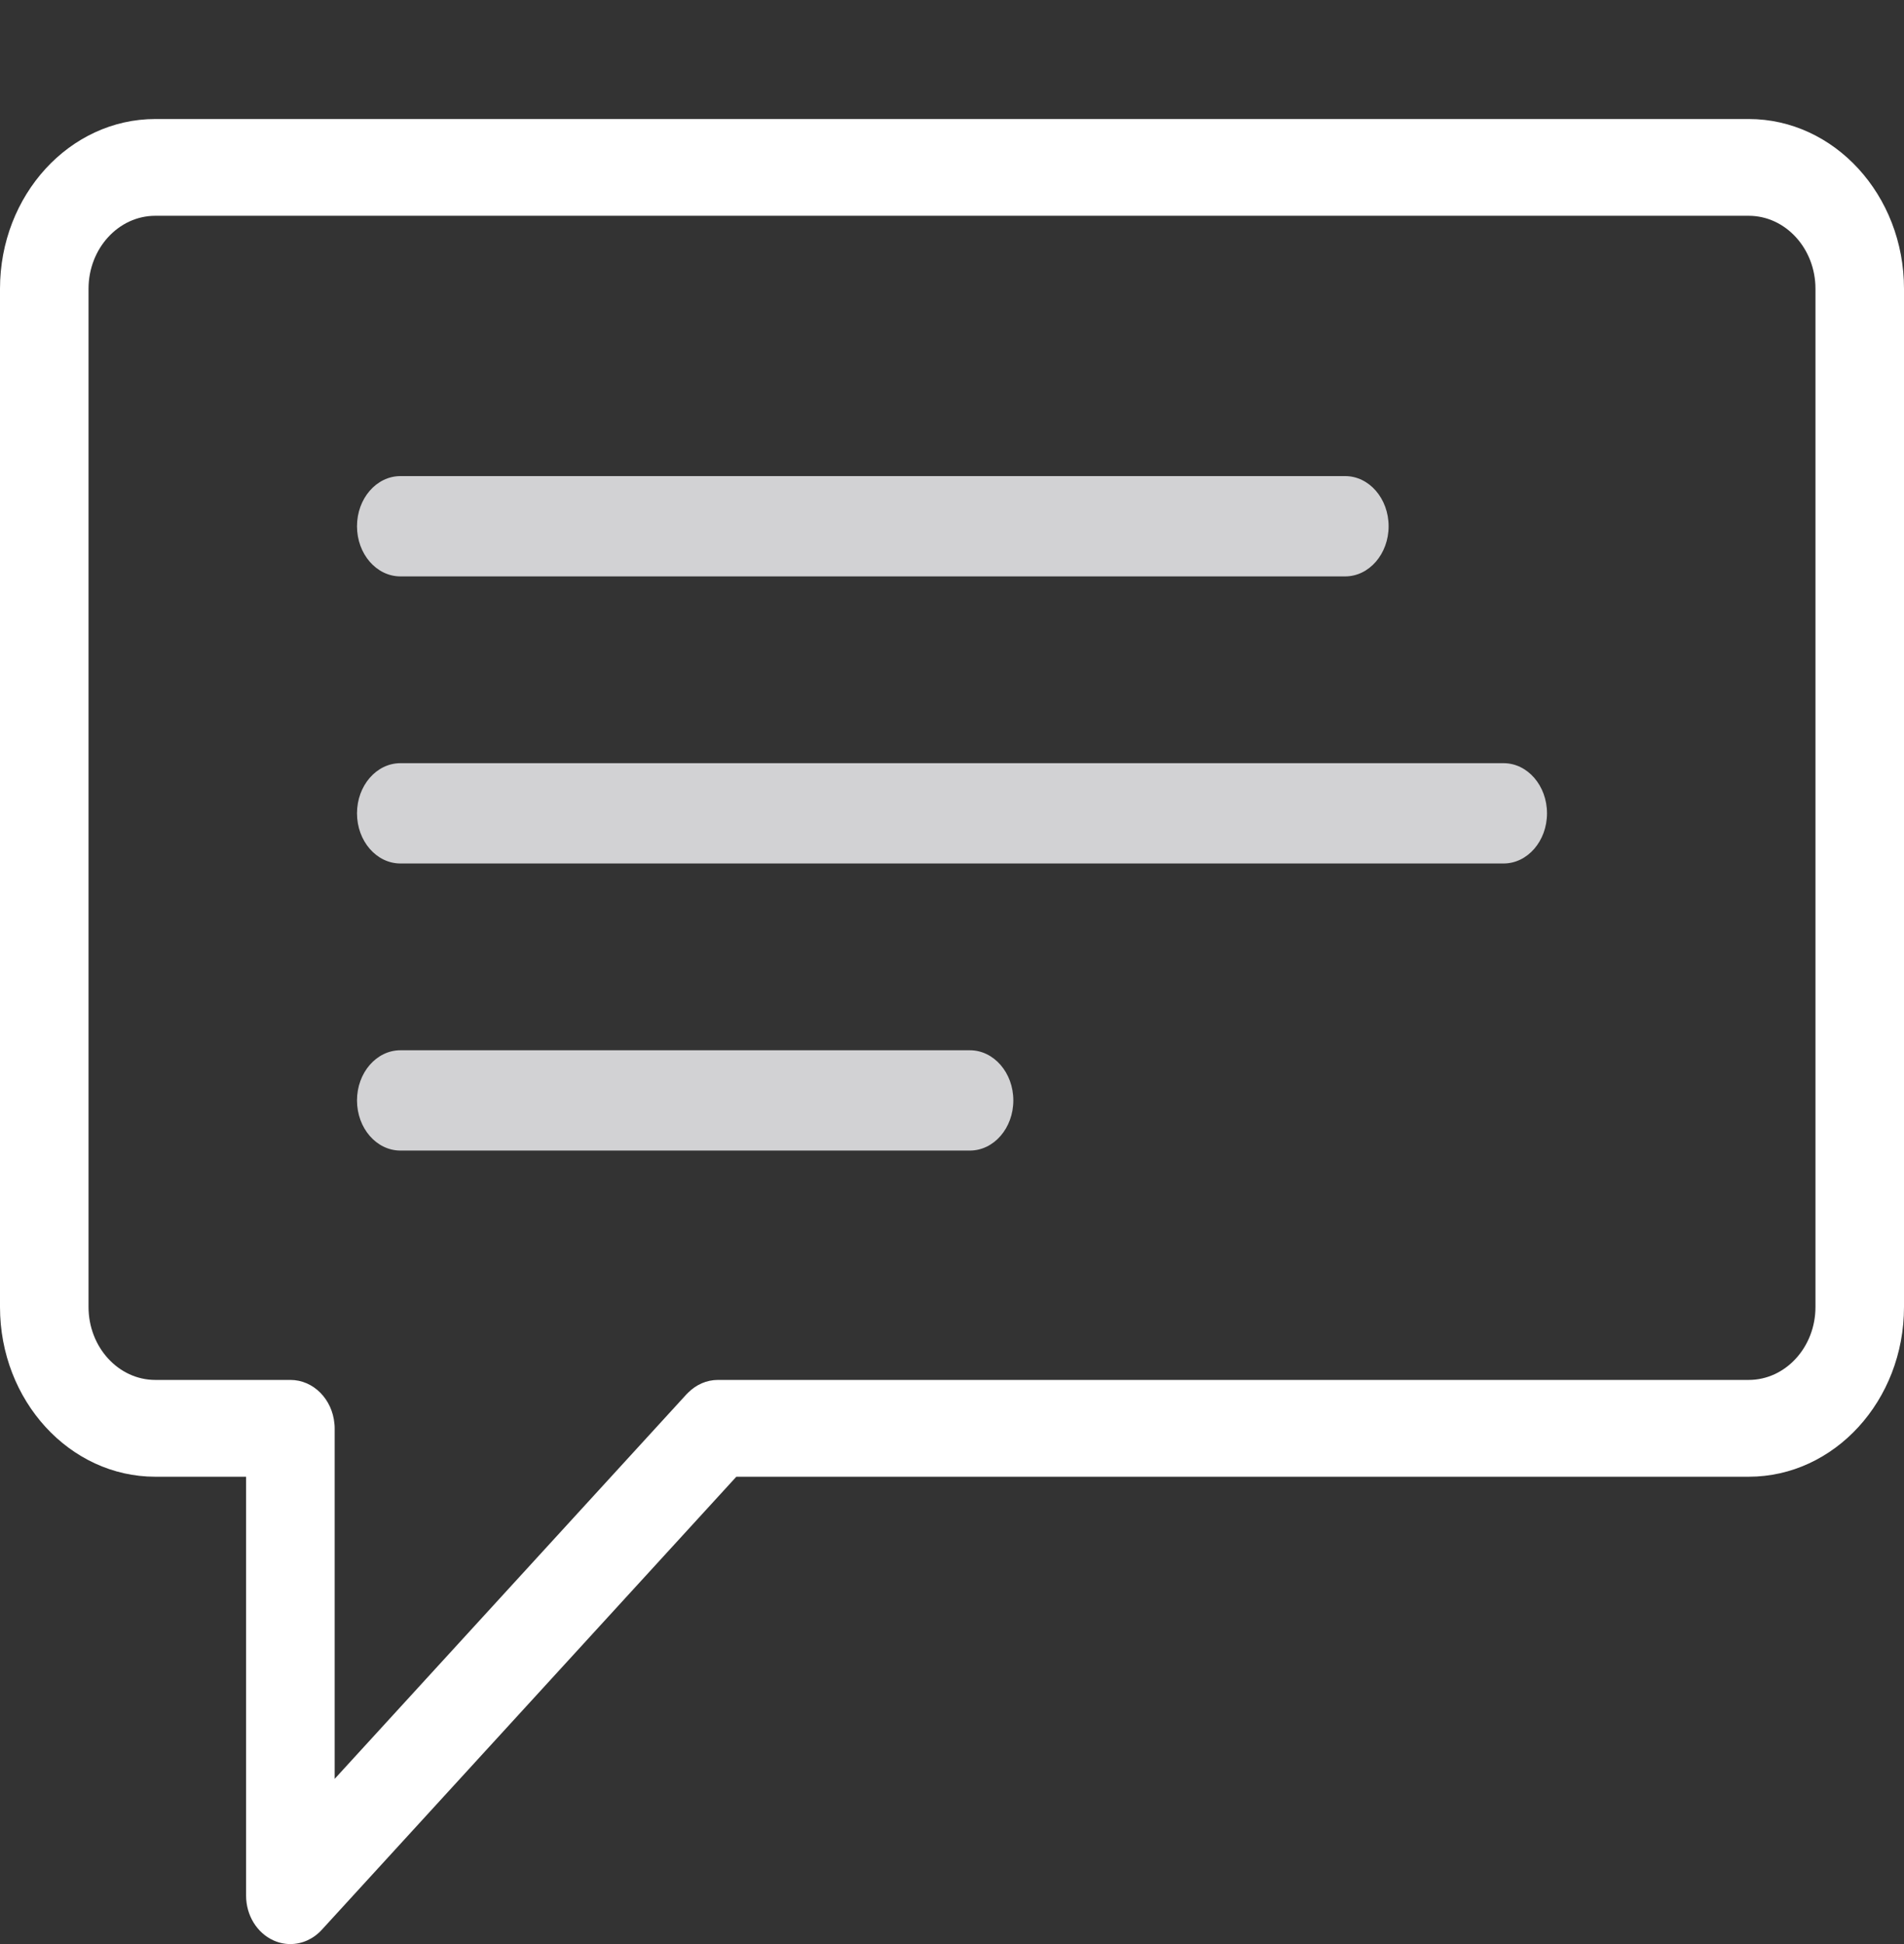 <svg width="48" height="49" viewBox="0 0 48 49" fill="none" xmlns="http://www.w3.org/2000/svg">
<rect x="0" y="0" width="48" height="49" fill="#333333" stroke="none"/>
<path d="M44.085 3H3.915C1.756 3 0 4.919 0 7.278V32.943C0 35.302 1.756 37.221 3.915 37.221H6.204V47.78C6.204 48.274 6.476 48.718 6.893 48.907C7.031 48.97 7.176 49 7.32 49C7.611 49 7.896 48.876 8.11 48.643L18.563 37.221H44.085C46.244 37.221 48 35.302 48 32.943V7.278C48 4.919 46.244 3 44.085 3ZM44.085 34.781H18.1C17.811 34.781 17.549 34.902 17.351 35.099L17.345 35.105C17.331 35.118 17.317 35.131 17.304 35.146L8.437 44.836V36.001C8.437 35.959 8.435 35.921 8.431 35.888C8.378 35.267 7.901 34.781 7.32 34.781H3.915C2.987 34.781 2.232 33.956 2.232 32.943V7.278C2.232 6.264 2.987 5.439 3.915 5.439H44.085C45.013 5.439 45.768 6.264 45.768 7.278V32.943C45.768 33.956 45.013 34.781 44.085 34.781Z" fill="white"/>
<path d="M10.095 12C9.49 12 9 12.566 9 13.264C9 13.962 9.49 14.528 10.095 14.528H33.912C34.516 14.528 35.007 13.962 35.007 13.264C35.007 12.566 34.516 12 33.912 12H10.095Z" fill="#D2D2D4"/>
<path d="M10.095 19.236H37.905C38.51 19.236 39 19.802 39 20.5C39 21.198 38.51 21.764 37.905 21.764H10.095C9.49 21.764 9 21.198 9 20.5C9 19.802 9.49 19.236 10.095 19.236Z" fill="#D2D2D4"/>
<path d="M10.095 26.472H24.451C25.055 26.472 25.546 27.038 25.546 27.736C25.546 28.434 25.055 29 24.451 29H10.095C9.49 29 9 28.434 9 27.736C9 27.038 9.49 26.472 10.095 26.472Z" fill="#D2D2D4"/>
</svg>
